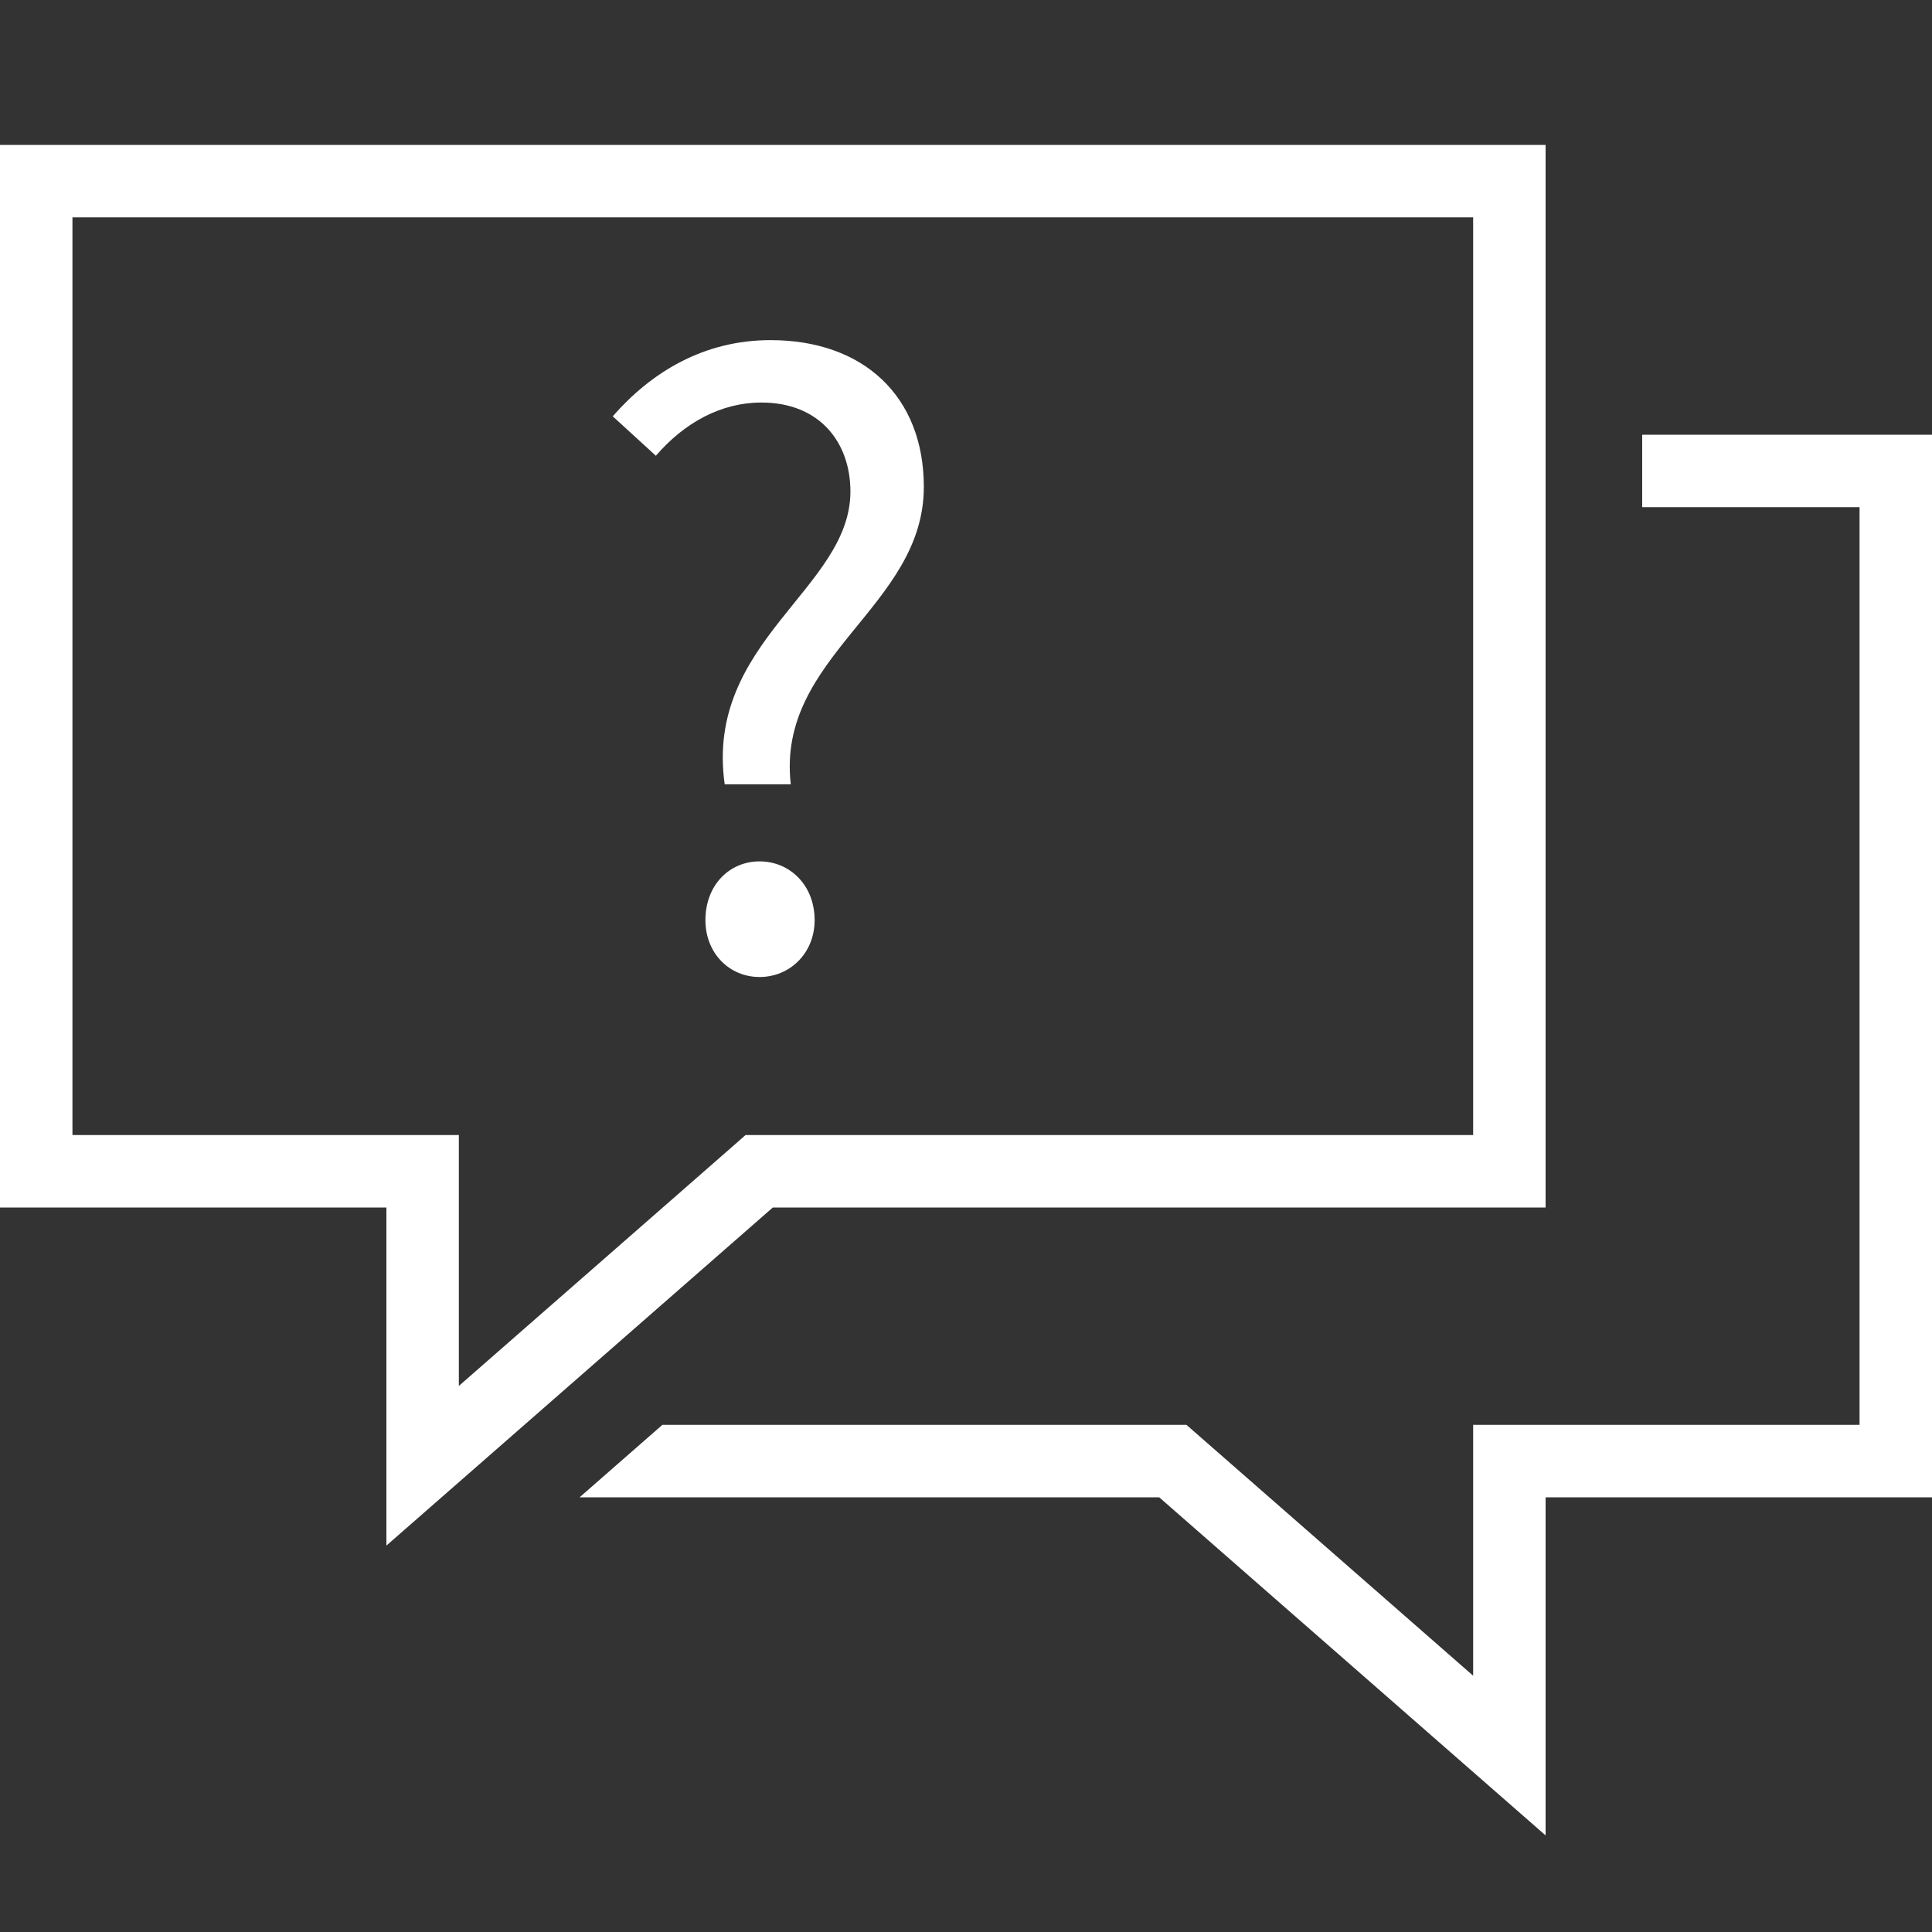 <svg width="40" height="40" viewBox="0 0 40 40" fill="none" xmlns="http://www.w3.org/2000/svg">
<rect x="0" y="0" width="40" height="40" fill="#333333" stroke="none"/>
<path fill-rule="evenodd" clip-rule="evenodd" d="M12 31H24L30.5 36.688L32 38V36.007V32.5V31H33.5H38.5H40V29.5V10.5V9H38.5H34V10.5H38.5V29.5H32H30.5V31V34.694L24.988 29.871L24.564 29.5H24H13.714L12 31Z" fill="white"/>
<path d="M15.506 24.436L8.75 30.347V25V24.25H8H0.75V3.75H31.25V24.25H16H15.718L15.506 24.436Z" stroke="white" stroke-width="1.5"/>
<path d="M15.004 16.238C14.586 13.274 17.607 12.191 17.607 10.177C17.607 9.17 16.98 8.334 15.764 8.334C14.928 8.334 14.168 8.752 13.579 9.436L12.686 8.619C13.484 7.707 14.567 7.042 15.954 7.042C17.873 7.042 19.127 8.201 19.127 10.082C19.127 12.571 16.068 13.578 16.372 16.238H15.004ZM15.726 20.228C15.099 20.228 14.605 19.734 14.605 19.05C14.605 18.328 15.099 17.834 15.726 17.834C16.353 17.834 16.866 18.328 16.866 19.05C16.866 19.734 16.353 20.228 15.726 20.228Z" fill="white"/>
</svg>
